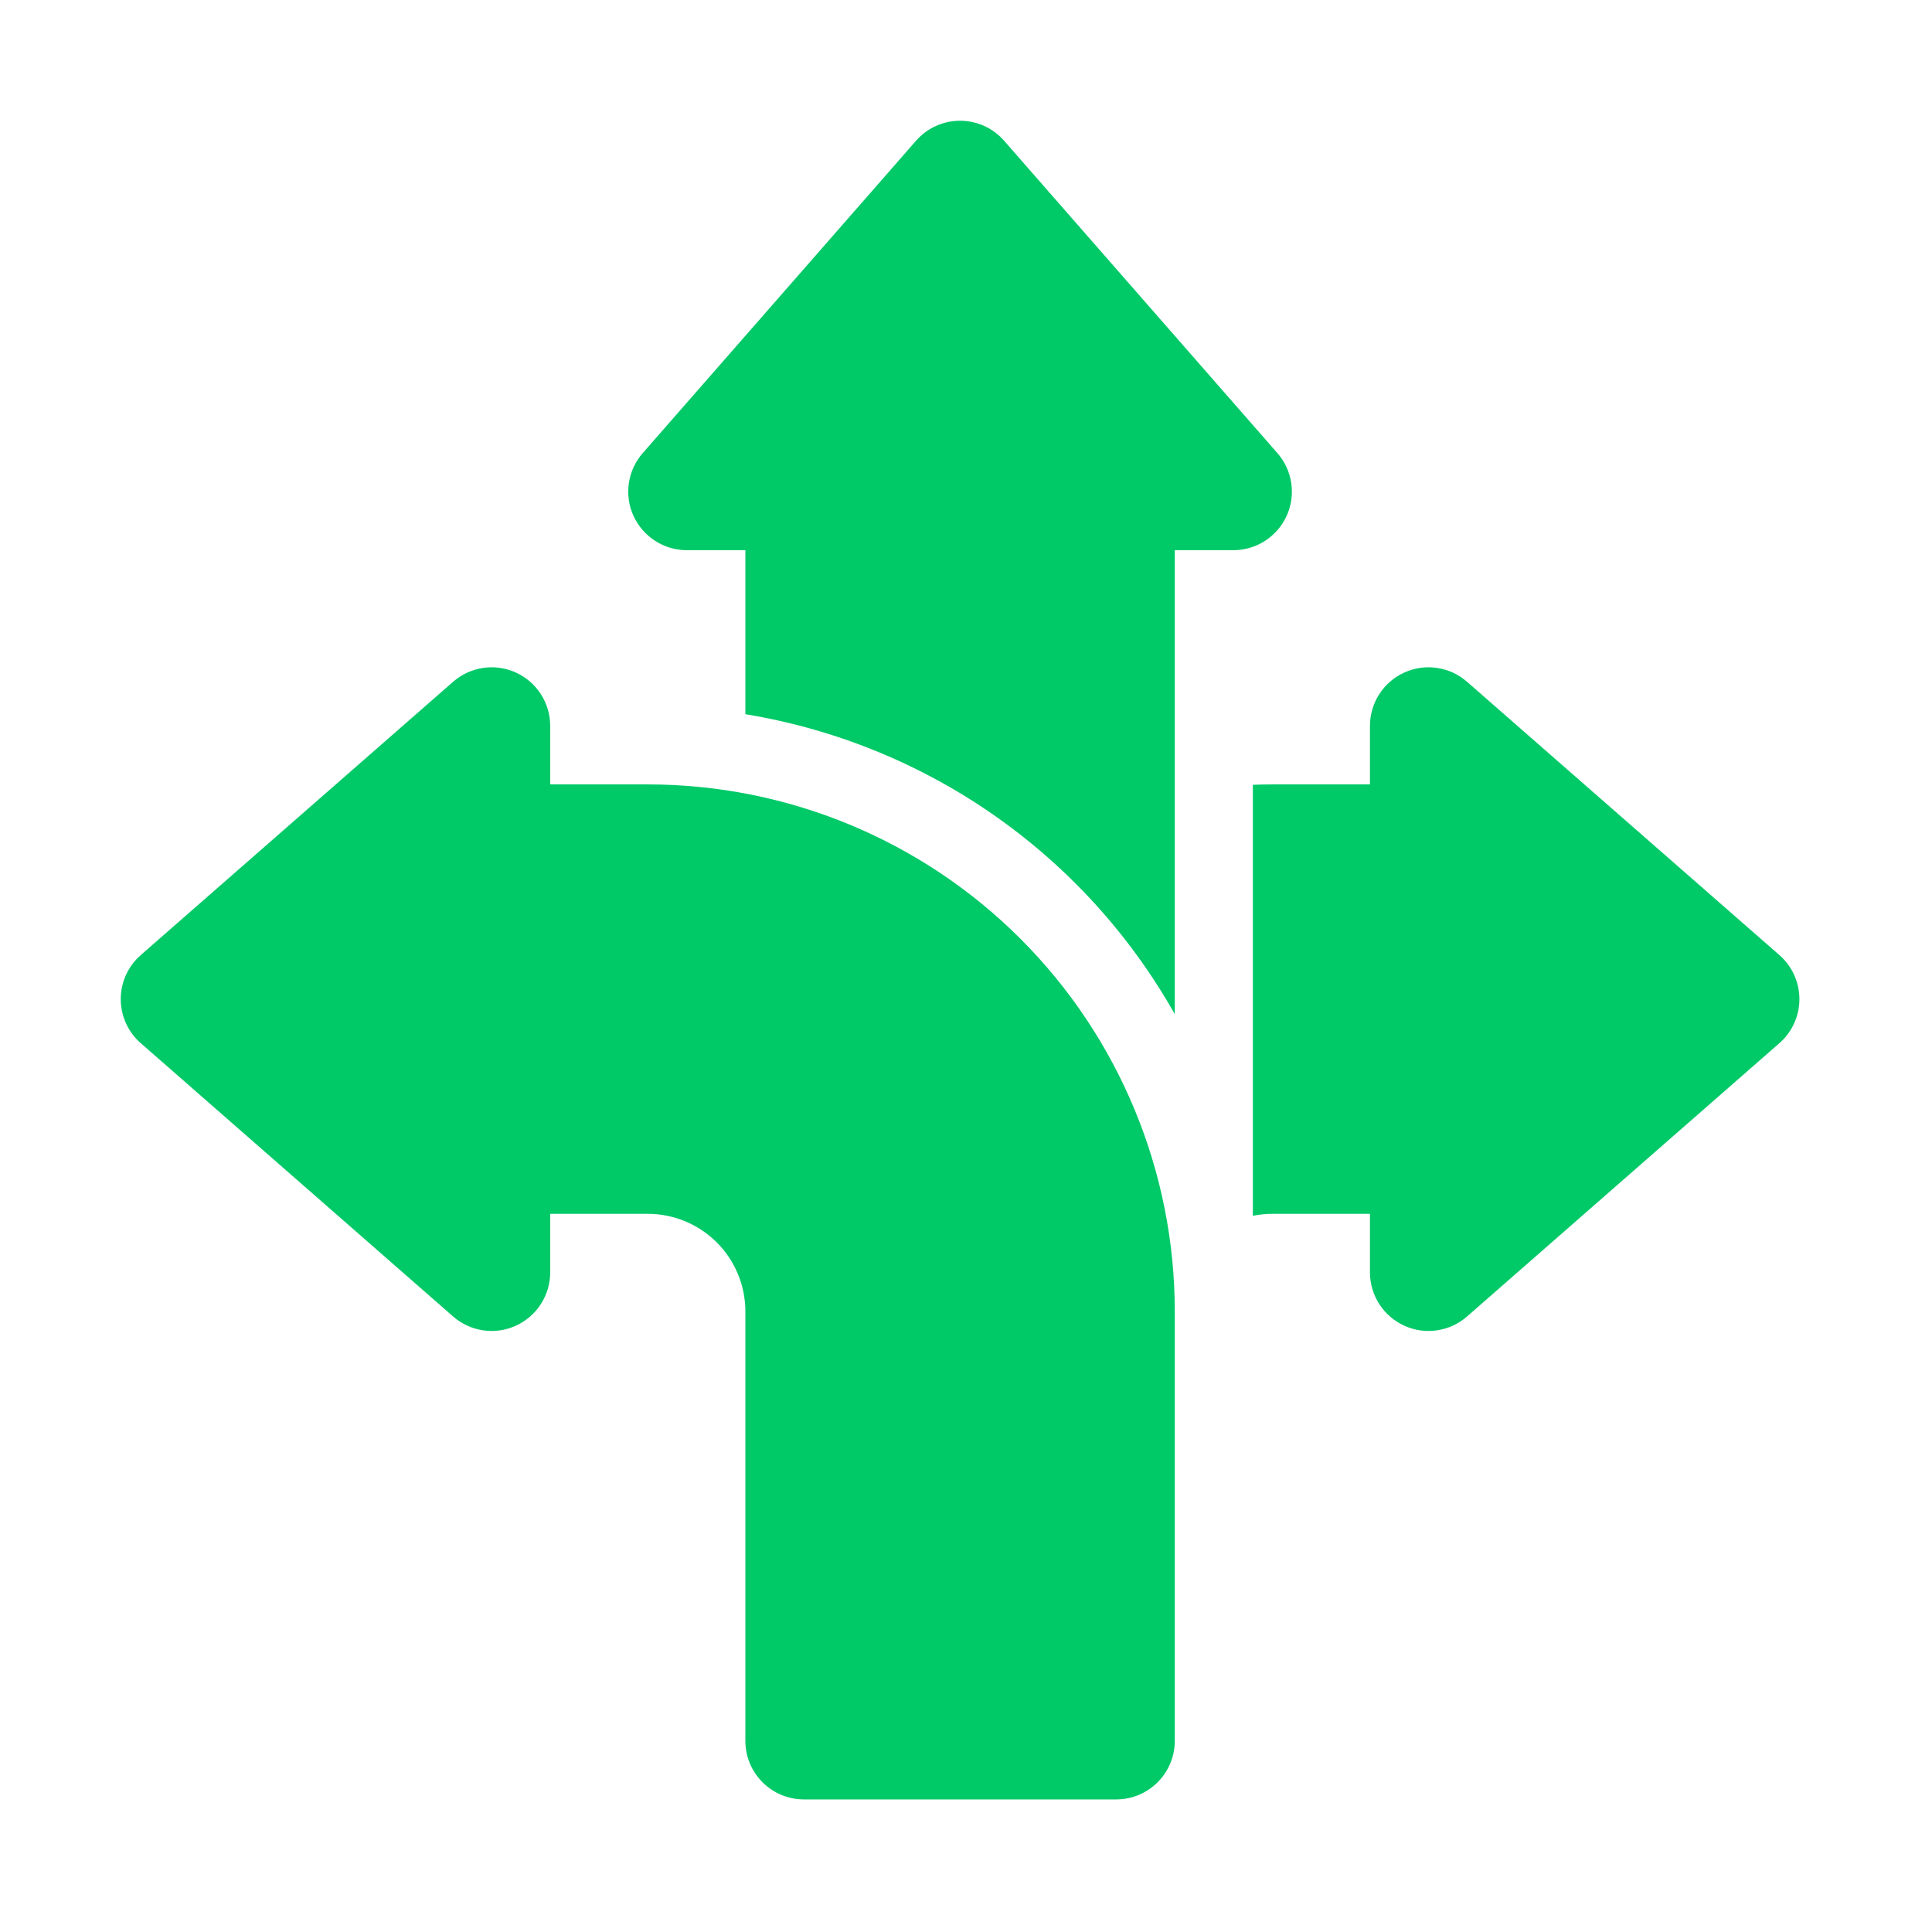 <?xml version="1.0" encoding="UTF-8"?>
<svg xmlns="http://www.w3.org/2000/svg" width="80" height="80" viewBox="0 0 80 80" fill="none">
  <path fill-rule="evenodd" clip-rule="evenodd" d="M22.782 32.481H26.823C32.61 32.481 38.161 34.779 42.254 38.872C46.347 42.965 48.645 48.517 48.645 54.303V72.085C48.645 73.424 47.559 74.51 46.221 74.51H33.289C31.95 74.51 30.864 73.424 30.864 72.085V54.303C30.864 53.23 30.437 52.205 29.681 51.446C28.921 50.689 27.896 50.262 26.823 50.262H22.782V52.687C22.782 53.638 22.226 54.501 21.359 54.895C20.493 55.29 19.477 55.138 18.76 54.511L5.828 43.195C5.301 42.736 5 42.07 5 41.371C5 40.673 5.301 40.007 5.828 39.548L18.76 28.233C19.477 27.605 20.493 27.453 21.359 27.848C22.226 28.242 22.782 29.105 22.782 30.056V32.481Z" fill="#00C968"></path>
  <path fill-rule="evenodd" clip-rule="evenodd" d="M51.878 32.497C52.146 32.487 52.414 32.481 52.686 32.481H56.727V30.056C56.727 29.105 57.283 28.242 58.15 27.848C59.016 27.453 60.032 27.605 60.749 28.233L73.681 39.548C74.208 40.007 74.509 40.673 74.509 41.371C74.509 42.07 74.208 42.736 73.681 43.195L60.749 54.511C60.032 55.138 59.016 55.29 58.15 54.895C57.283 54.501 56.727 53.638 56.727 52.687V50.262H52.686C52.411 50.262 52.143 50.291 51.878 50.343V32.497Z" fill="#00C968"></path>
  <path fill-rule="evenodd" clip-rule="evenodd" d="M30.864 29.574V22.782H28.439C27.488 22.782 26.625 22.225 26.231 21.359C25.836 20.493 25.988 19.477 26.616 18.76L37.931 5.828C38.39 5.301 39.056 5 39.754 5C40.453 5 41.119 5.301 41.578 5.828L52.893 18.76C53.52 19.477 53.672 20.493 53.278 21.359C52.884 22.225 52.02 22.782 51.07 22.782H48.645V41.992C47.536 40.03 46.162 38.209 44.539 36.586C40.805 32.852 36.011 30.418 30.864 29.574Z" fill="#00C968"></path>
</svg>
